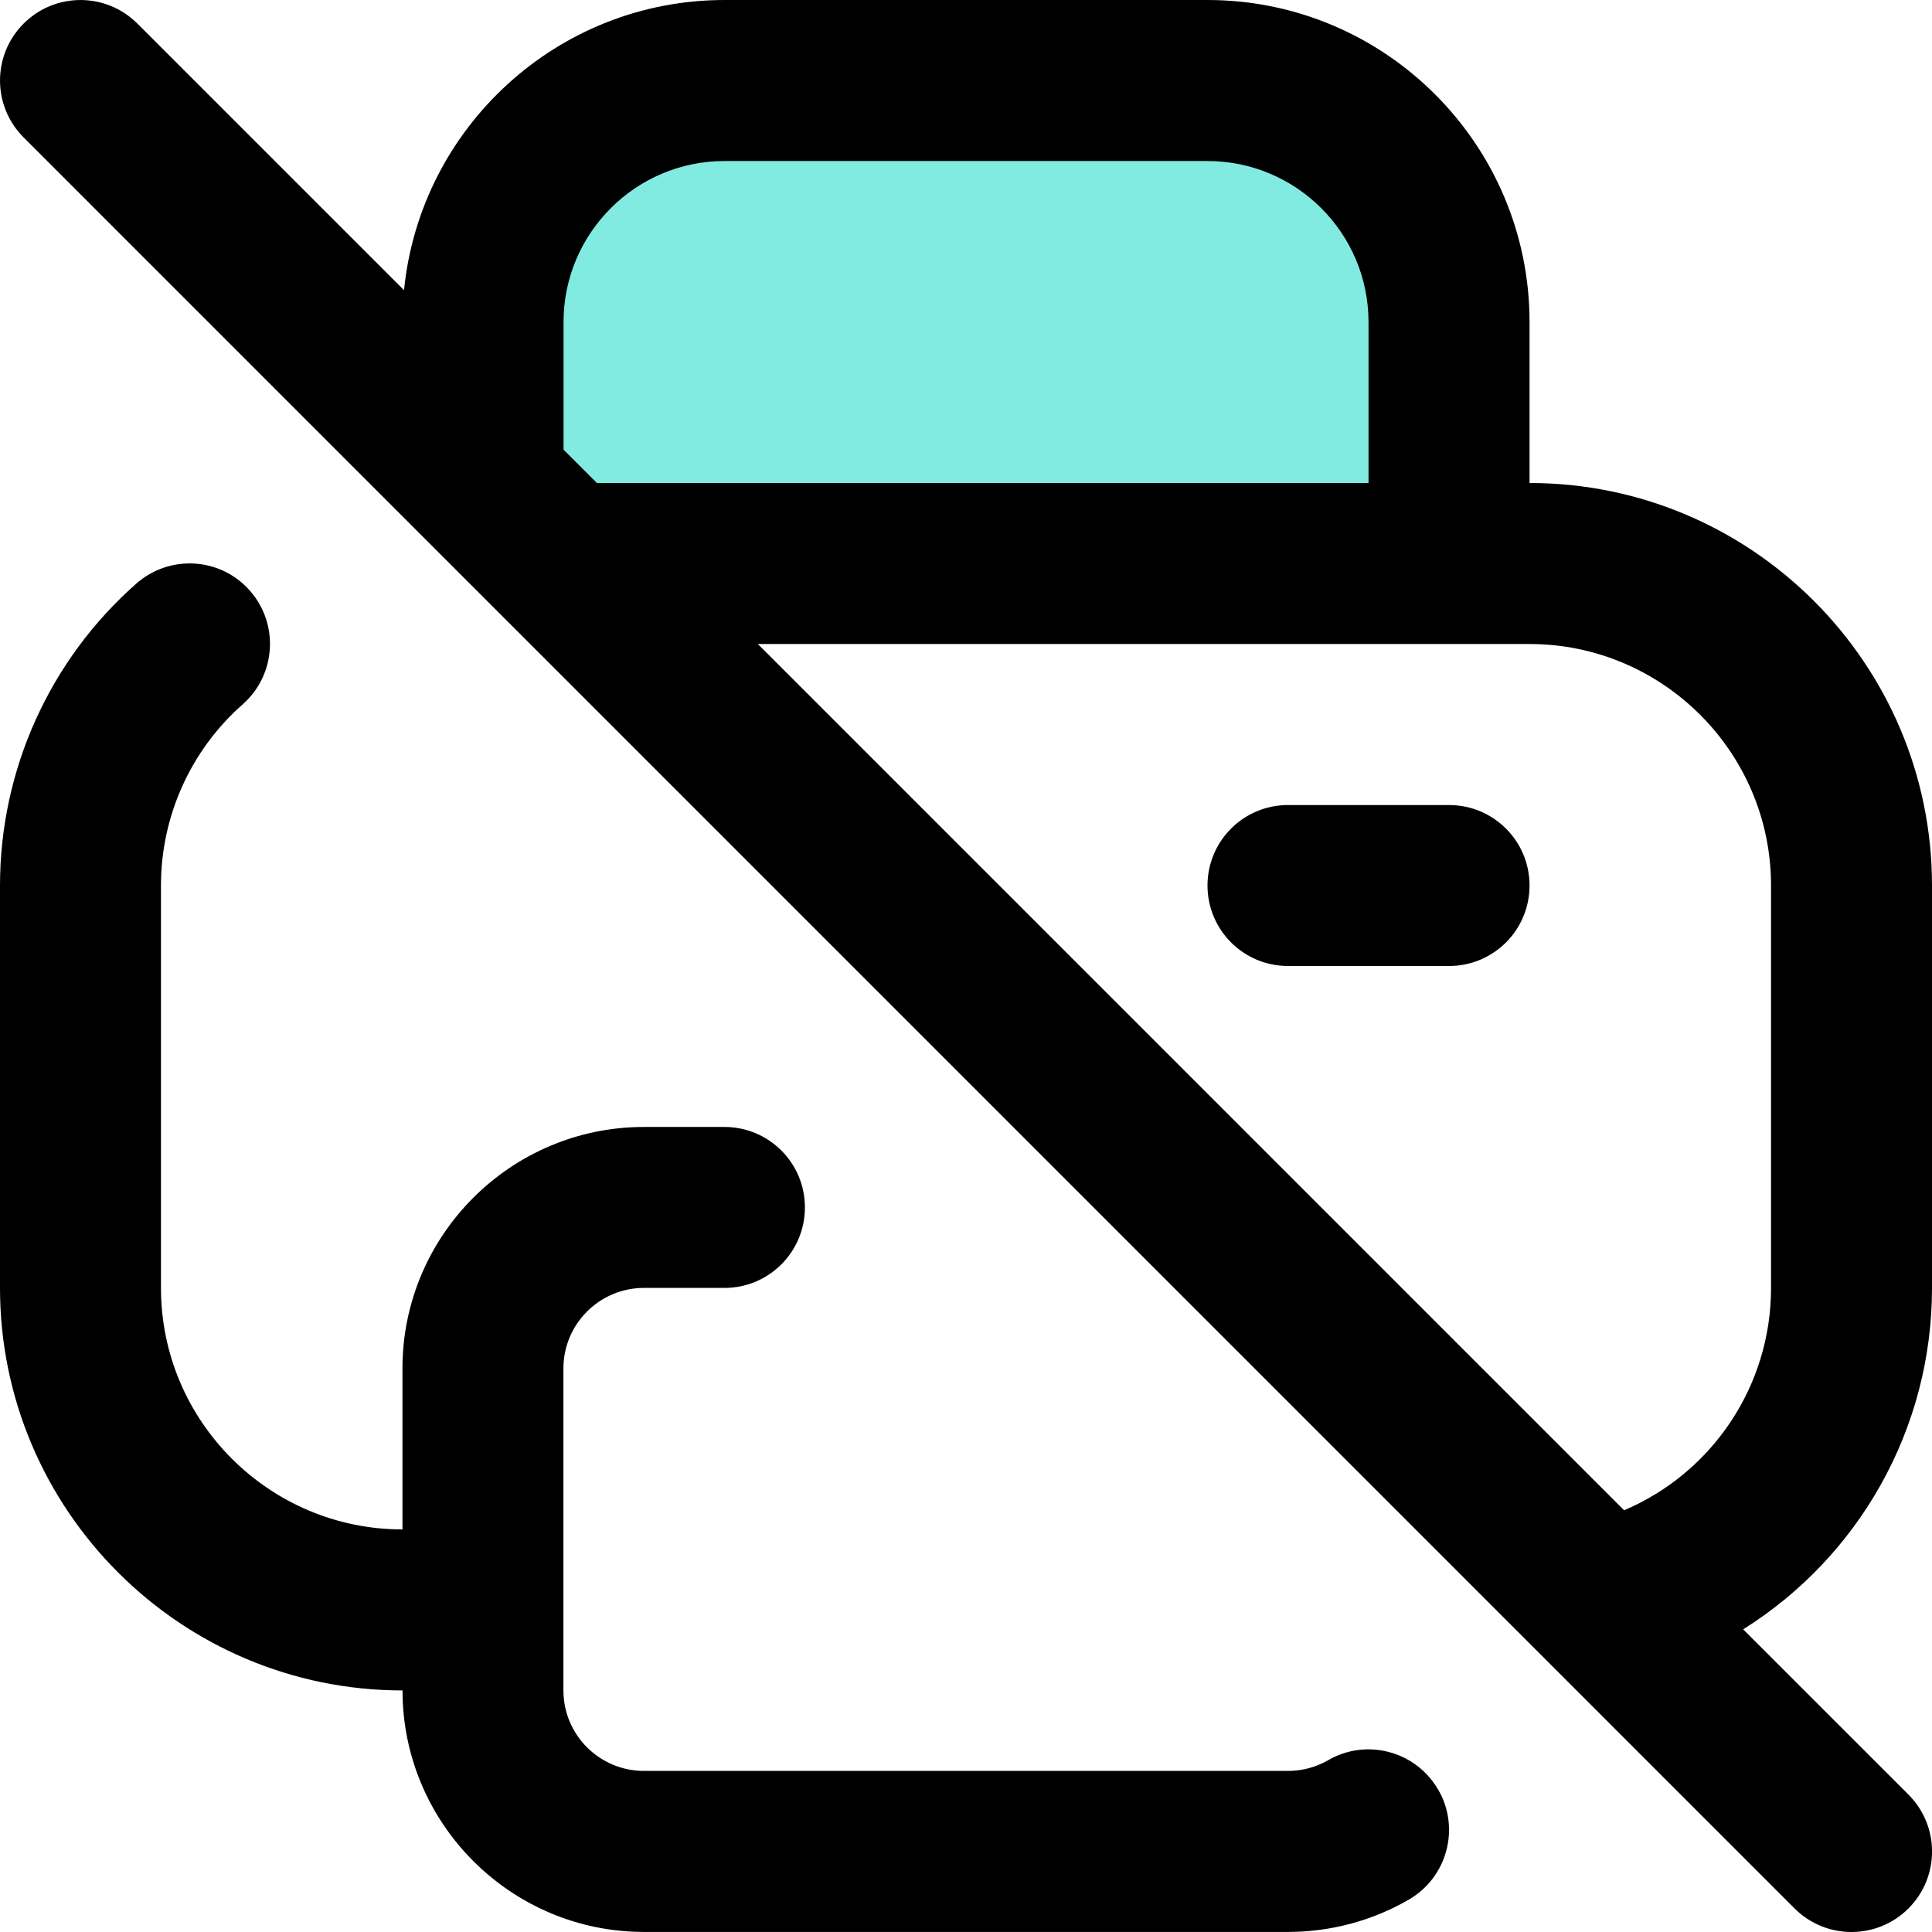 <svg xmlns="http://www.w3.org/2000/svg" width="32" height="32" viewBox="0 0 32 32" fill="none"><g clip-path="url(#clip0_2212_270)"><rect x="9" y="2" width="14" height="7" fill="#81EBE1"></rect><path d="M32 21.334V14.667C32 10.991 29.01 8 25.334 8V5.334C25.334 2.392 22.942 0 20 0H12C9.236 0 6.958 2.112 6.692 4.807L2.276 0.391C1.755 -0.13 0.912 -0.13 0.391 0.391C-0.13 0.912 -0.13 1.755 0.391 2.276L29.724 31.61C29.984 31.87 30.326 32 30.667 32C31.008 32 31.35 31.87 31.61 31.61C32.131 31.088 32.131 30.246 31.61 29.724L28.872 26.987C30.78 25.792 32 23.679 32 21.334ZM9.334 5.334C9.334 3.863 10.53 2.667 12 2.667H20C21.471 2.667 22.667 3.863 22.667 5.334V8H9.886L9.334 7.448V5.334ZM29.334 21.334C29.334 22.958 28.358 24.396 26.9 25.015L12.552 10.667H25.334C27.539 10.667 29.334 12.462 29.334 14.667V21.334ZM25.334 14.667C25.334 15.404 24.738 16 24 16H21.334C20.596 16 20 15.404 20 14.667C20 13.93 20.596 13.334 21.334 13.334H24C24.738 13.334 25.334 13.93 25.334 14.667ZM23.822 29.643C24.19 30.28 23.971 31.095 23.334 31.464C22.728 31.815 22.036 31.999 21.334 31.999H10.667C8.462 31.999 6.667 30.204 6.667 27.999C2.991 27.999 0 25.008 0 21.332V14.666C0 12.752 0.823 10.93 2.258 9.666C2.811 9.179 3.654 9.23 4.139 9.784C4.626 10.336 4.572 11.179 4.02 11.666C3.159 12.424 2.666 13.518 2.666 14.666V21.332C2.666 23.538 4.46 25.332 6.666 25.332V22.666C6.666 20.46 8.46 18.666 10.666 18.666H11.999C12.736 18.666 13.332 19.262 13.332 19.999C13.332 20.736 12.736 21.332 11.999 21.332H10.666C9.93 21.332 9.332 21.93 9.332 22.666V27.999C9.332 28.735 9.93 29.332 10.666 29.332H21.332C21.567 29.332 21.798 29.271 21.999 29.154C22.635 28.786 23.451 29.003 23.82 29.642L23.822 29.643Z" fill="black"></path></g><defs><clipPath id="clip0_2212_270"><rect width="32" height="32" fill="white"></rect></clipPath></defs></svg>
